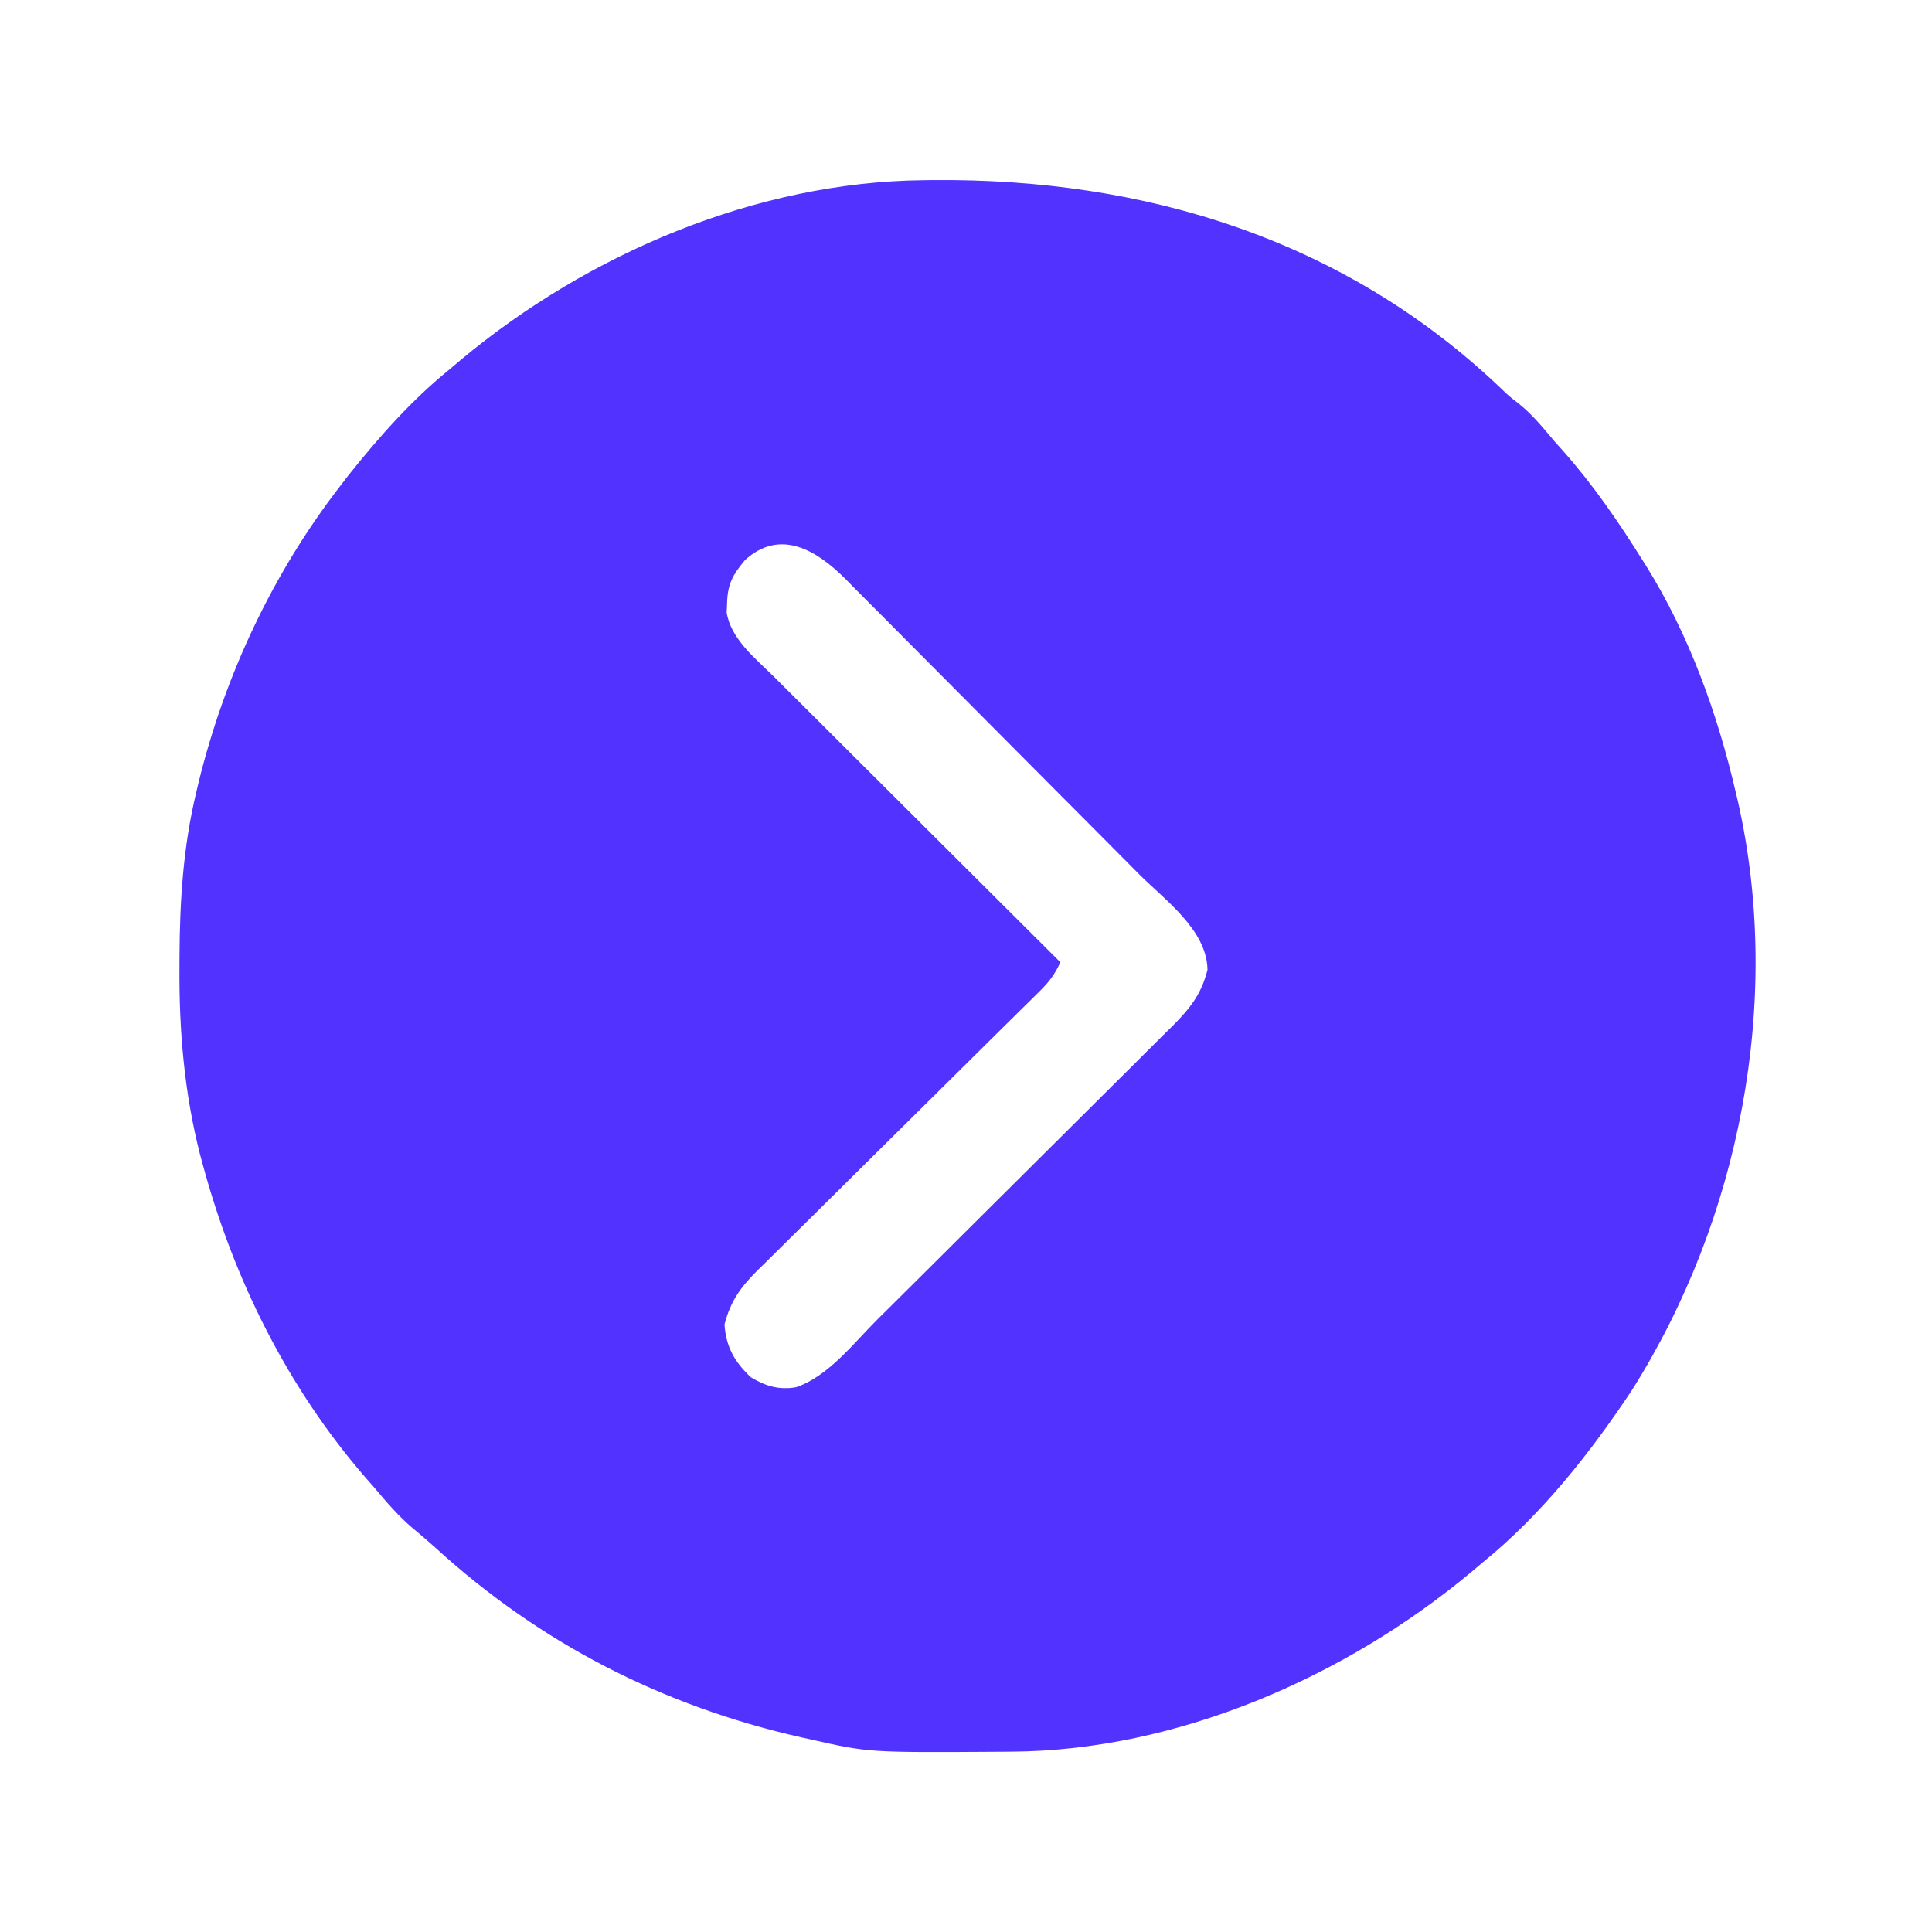 <?xml version="1.0" encoding="UTF-8"?> <svg xmlns="http://www.w3.org/2000/svg" version="1.1" width="512" height="512"><path d="M0 0 C0.805 -0.01 1.61 -0.02 2.439 -0.03 C58.561 -0.571 111.429 15.603 152.734 54.863 C155.242 57.259 155.242 57.259 157.922 59.336 C161.528 62.239 164.297 65.719 167.285 69.238 C168.101 70.155 168.917 71.071 169.758 72.016 C177.531 80.822 184.05 90.296 190.285 100.238 C190.695 100.886 191.105 101.534 191.527 102.201 C202.888 120.405 210.453 141.396 215.285 162.238 C215.494 163.122 215.703 164.006 215.918 164.916 C227.727 217.42 216.363 275.402 187.767 320.641 C176.765 337.231 163.808 353.64 148.285 366.238 C147.233 367.126 146.181 368.014 145.129 368.902 C111.767 396.72 67.173 416.197 23.273 416.441 C22.01 416.452 22.01 416.452 20.722 416.463 C-14.484 416.691 -14.484 416.691 -29.715 413.238 C-31.068 412.94 -31.068 412.94 -32.448 412.636 C-69.135 404.343 -101.639 387.706 -129.402 362.328 C-131.365 360.555 -133.361 358.857 -135.402 357.176 C-139.265 353.879 -142.455 350.119 -145.715 346.238 C-146.825 344.978 -146.825 344.978 -147.957 343.691 C-168.602 319.814 -182.851 291.059 -191.027 260.676 C-191.258 259.828 -191.489 258.979 -191.726 258.105 C-195.873 241.748 -197.273 225.375 -197.152 208.551 C-197.148 207.184 -197.148 207.184 -197.143 205.79 C-197.07 190.958 -196.177 176.719 -192.715 162.238 C-192.501 161.335 -192.286 160.431 -192.065 159.5 C-185.114 131.21 -172.503 104.317 -154.715 81.238 C-153.945 80.238 -153.176 79.238 -152.383 78.207 C-144.376 68.166 -135.703 58.345 -125.715 50.238 C-124.663 49.351 -123.61 48.463 -122.559 47.574 C-88.831 19.452 -44.297 0.45 0 0 Z M-47.316 100.703 C-50.527 104.543 -51.885 107.054 -52.027 111.988 C-52.065 112.829 -52.102 113.669 -52.141 114.535 C-51.021 121.643 -44.419 126.806 -39.55 131.63 C-38.73 132.451 -37.91 133.271 -37.065 134.116 C-34.365 136.815 -31.657 139.507 -28.949 142.199 C-27.071 144.074 -25.194 145.948 -23.316 147.823 C-18.887 152.247 -14.452 156.666 -10.015 161.083 C-4.961 166.114 0.087 171.151 5.134 176.188 C15.511 186.544 25.896 196.894 36.285 207.238 C34.9 210.361 33.302 212.461 30.876 214.854 C29.818 215.906 29.818 215.906 28.739 216.978 C27.579 218.116 27.579 218.116 26.395 219.276 C25.58 220.083 24.765 220.89 23.926 221.722 C22.156 223.474 20.383 225.225 18.609 226.973 C15.8 229.742 12.999 232.519 10.201 235.298 C2.242 243.199 -5.726 251.09 -13.71 258.966 C-18.593 263.783 -23.462 268.614 -28.325 273.452 C-30.179 275.292 -32.038 277.128 -33.902 278.958 C-36.511 281.522 -39.105 284.1 -41.695 286.683 C-42.467 287.433 -43.238 288.183 -44.033 288.957 C-48.517 293.465 -51.104 297.041 -52.715 303.238 C-52.309 309.148 -50.077 313.161 -45.715 317.238 C-41.829 319.593 -38.235 320.663 -33.715 319.863 C-25.161 316.95 -18.471 308.156 -12.225 301.942 C-10.856 300.584 -10.856 300.584 -9.458 299.199 C-6.461 296.228 -3.468 293.251 -0.477 290.273 C0.56 289.242 1.596 288.212 2.632 287.181 C6.942 282.892 11.25 278.603 15.555 274.31 C21.699 268.182 27.851 262.064 34.014 255.957 C38.365 251.645 42.705 247.324 47.039 242.995 C49.621 240.417 52.207 237.843 54.804 235.279 C57.698 232.421 60.571 229.544 63.443 226.664 C64.298 225.825 65.154 224.986 66.035 224.121 C70.704 219.403 73.648 215.726 75.285 209.238 C75.134 198.628 63.862 190.657 56.989 183.749 C56.084 182.836 55.179 181.922 54.246 180.982 C51.274 177.984 48.298 174.992 45.32 172 C44.289 170.964 43.258 169.927 42.227 168.891 C37.939 164.581 33.65 160.273 29.356 155.968 C23.229 149.825 17.11 143.673 11.003 137.509 C6.692 133.159 2.371 128.818 -1.958 124.484 C-4.536 121.902 -7.111 119.316 -9.675 116.719 C-12.532 113.826 -15.409 110.953 -18.289 108.081 C-19.128 107.225 -19.967 106.37 -20.832 105.488 C-28.309 98.09 -37.964 92.149 -47.316 100.703 Z " fill="#5132FF" transform="translate(244.715,47.762)"></path></svg> 